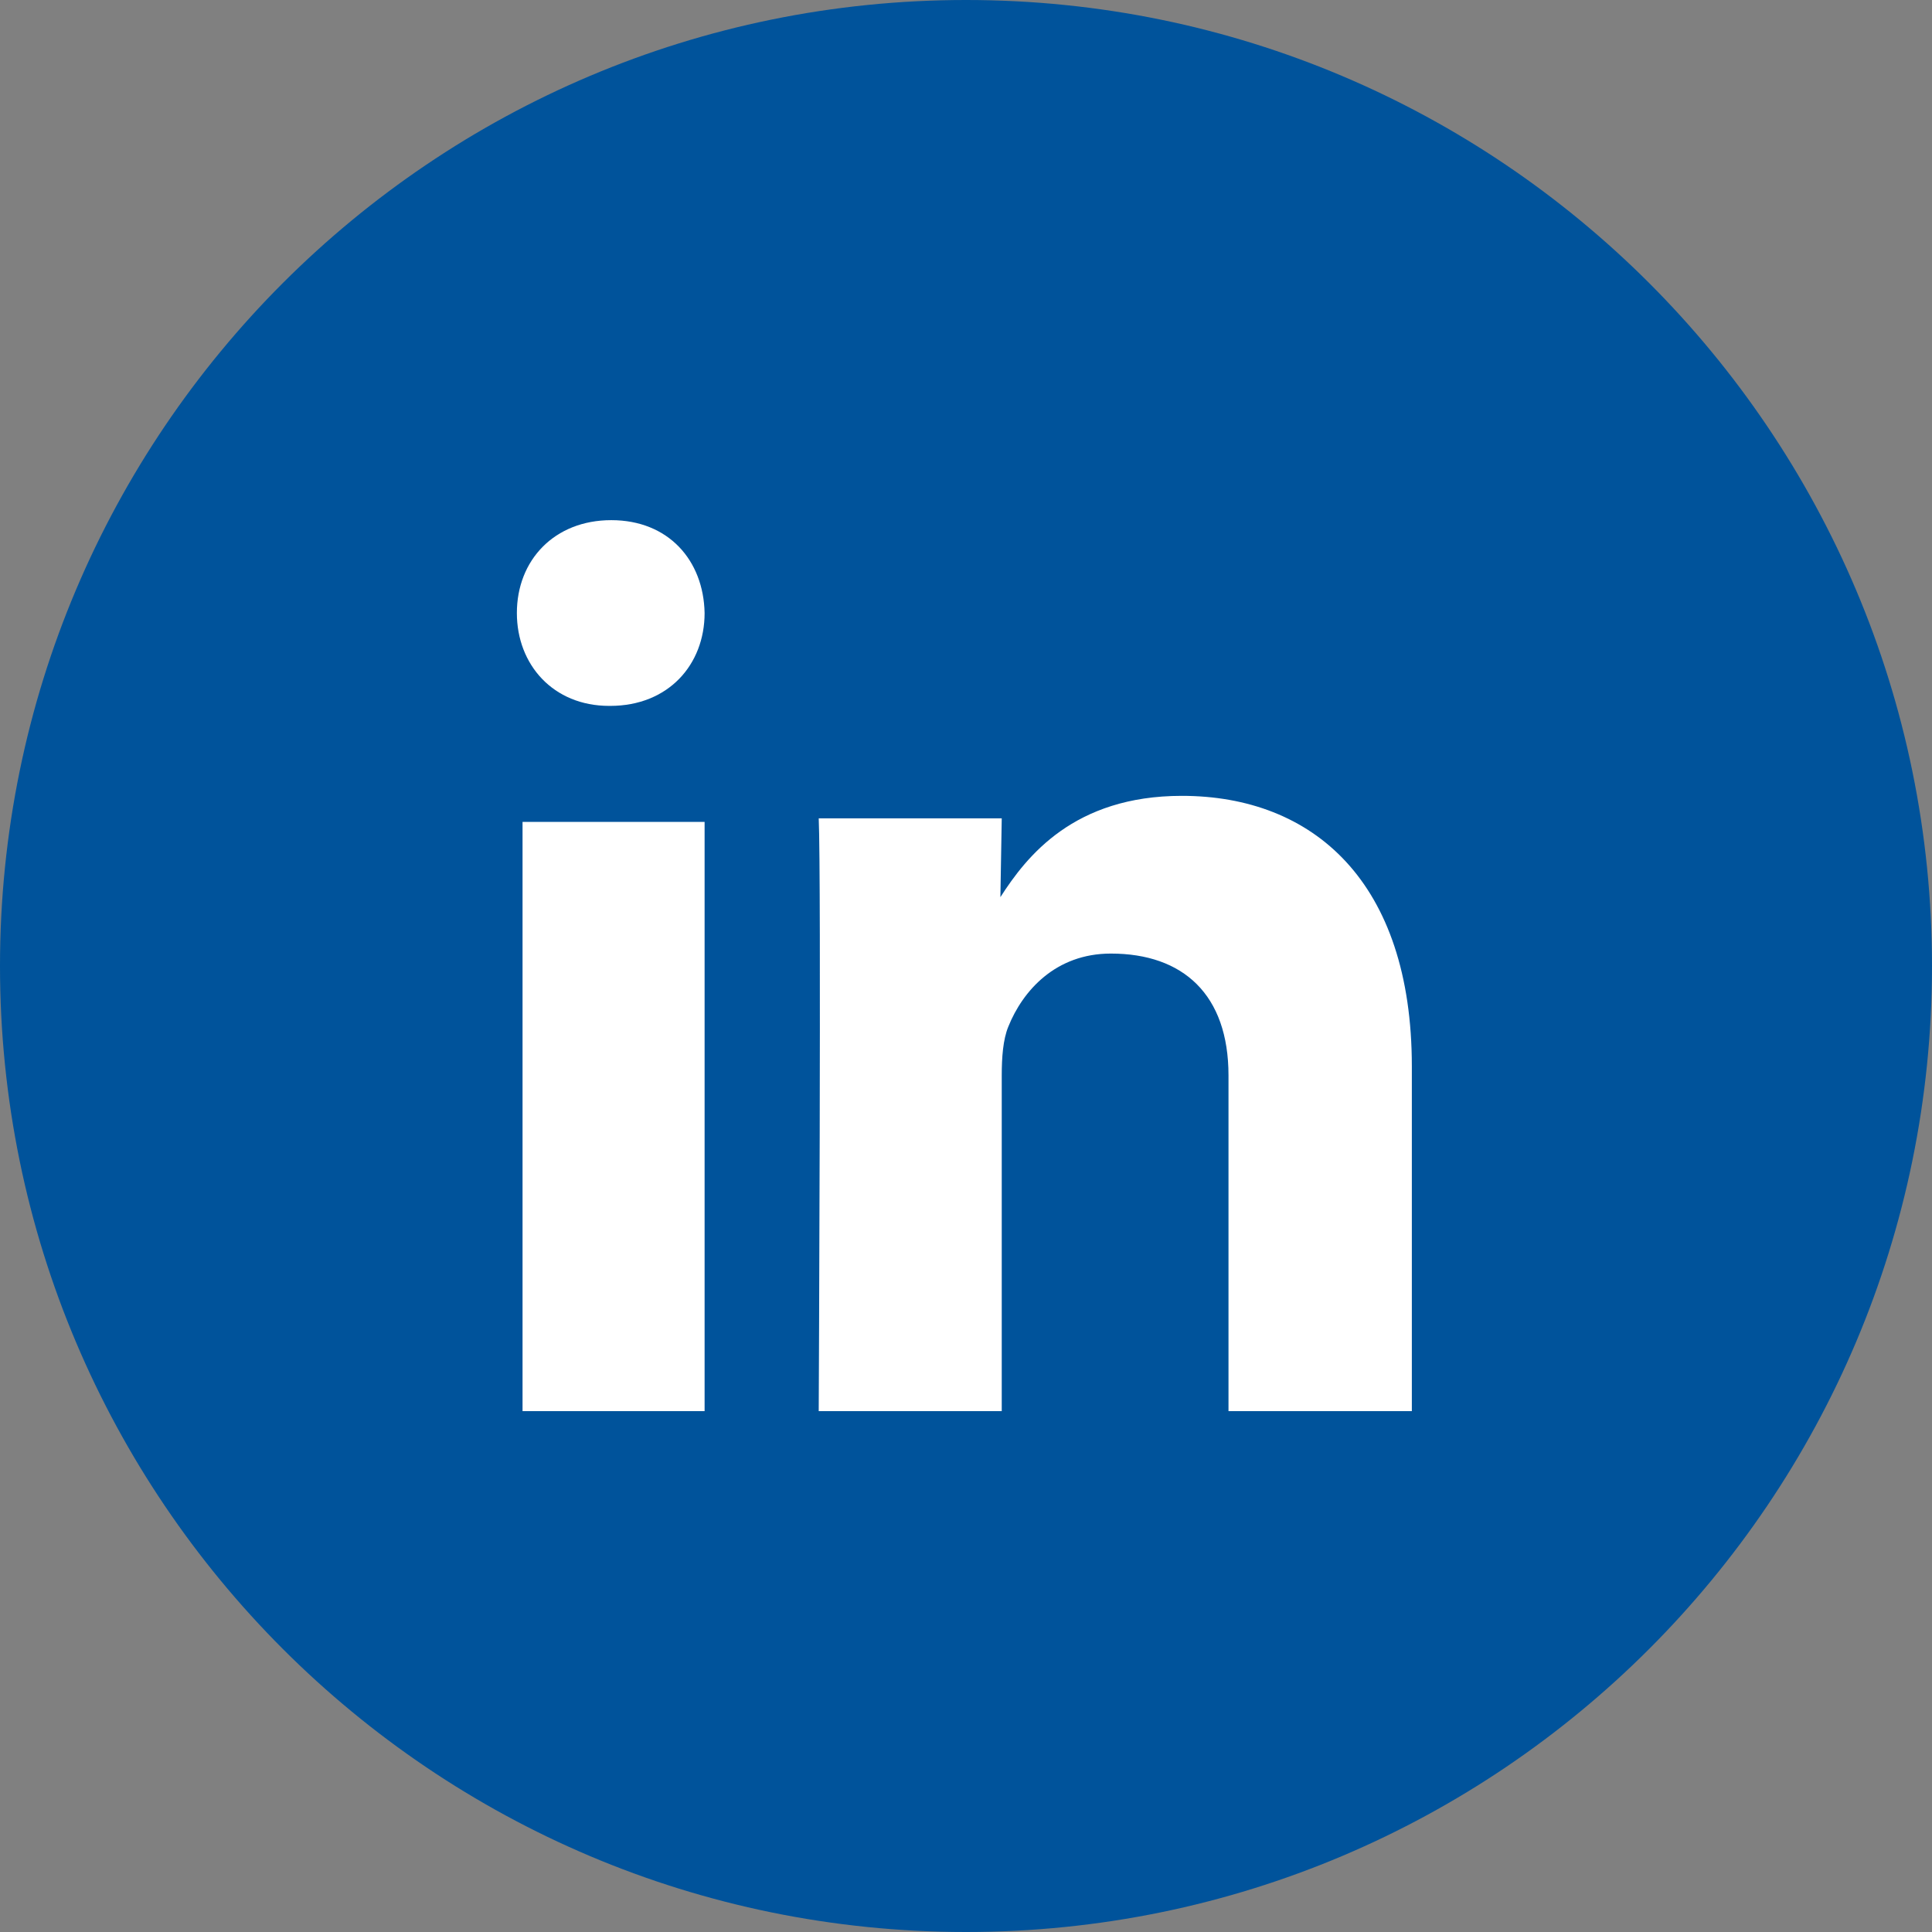<svg xmlns="http://www.w3.org/2000/svg" width="30" height="30" viewBox="0 0 30 30" fill="none"><rect x="0" y="0" width="30" height="30" fill="#808080" stroke="none"/><g clip-path="url(#clip0_4001_4356)"><path fill-rule="evenodd" clip-rule="evenodd" d="M15 30C23.284 30 30 23.284 30 15C30 6.716 23.284 0 15 0C6.716 0 0 6.716 0 15C0 23.284 6.716 30 15 30Z" fill="#00539B"></path><path fill-rule="evenodd" clip-rule="evenodd" d="M10.941 21.912V12.762H8.114V21.912H10.941ZM10.941 9.519C10.925 8.7 10.379 8.077 9.492 8.077C8.606 8.077 8.026 8.7 8.026 9.519C8.026 10.32 8.589 10.961 9.459 10.961H9.475C10.379 10.961 10.941 10.32 10.941 9.519ZM15.555 21.912V16.699C15.555 16.42 15.575 16.141 15.657 15.942C15.881 15.384 16.392 14.807 17.249 14.807C18.372 14.807 19.076 15.444 19.076 16.699V21.912H21.923V16.559C21.923 13.692 20.392 12.358 18.351 12.358C16.677 12.358 15.942 13.294 15.534 13.931L15.555 12.707H12.713C12.754 13.583 12.713 21.912 12.713 21.912H15.555Z" fill="white"></path></g><defs><clipPath id="clip0_4001_4356"><rect width="30" height="30" fill="white"></rect></clipPath></defs></svg>